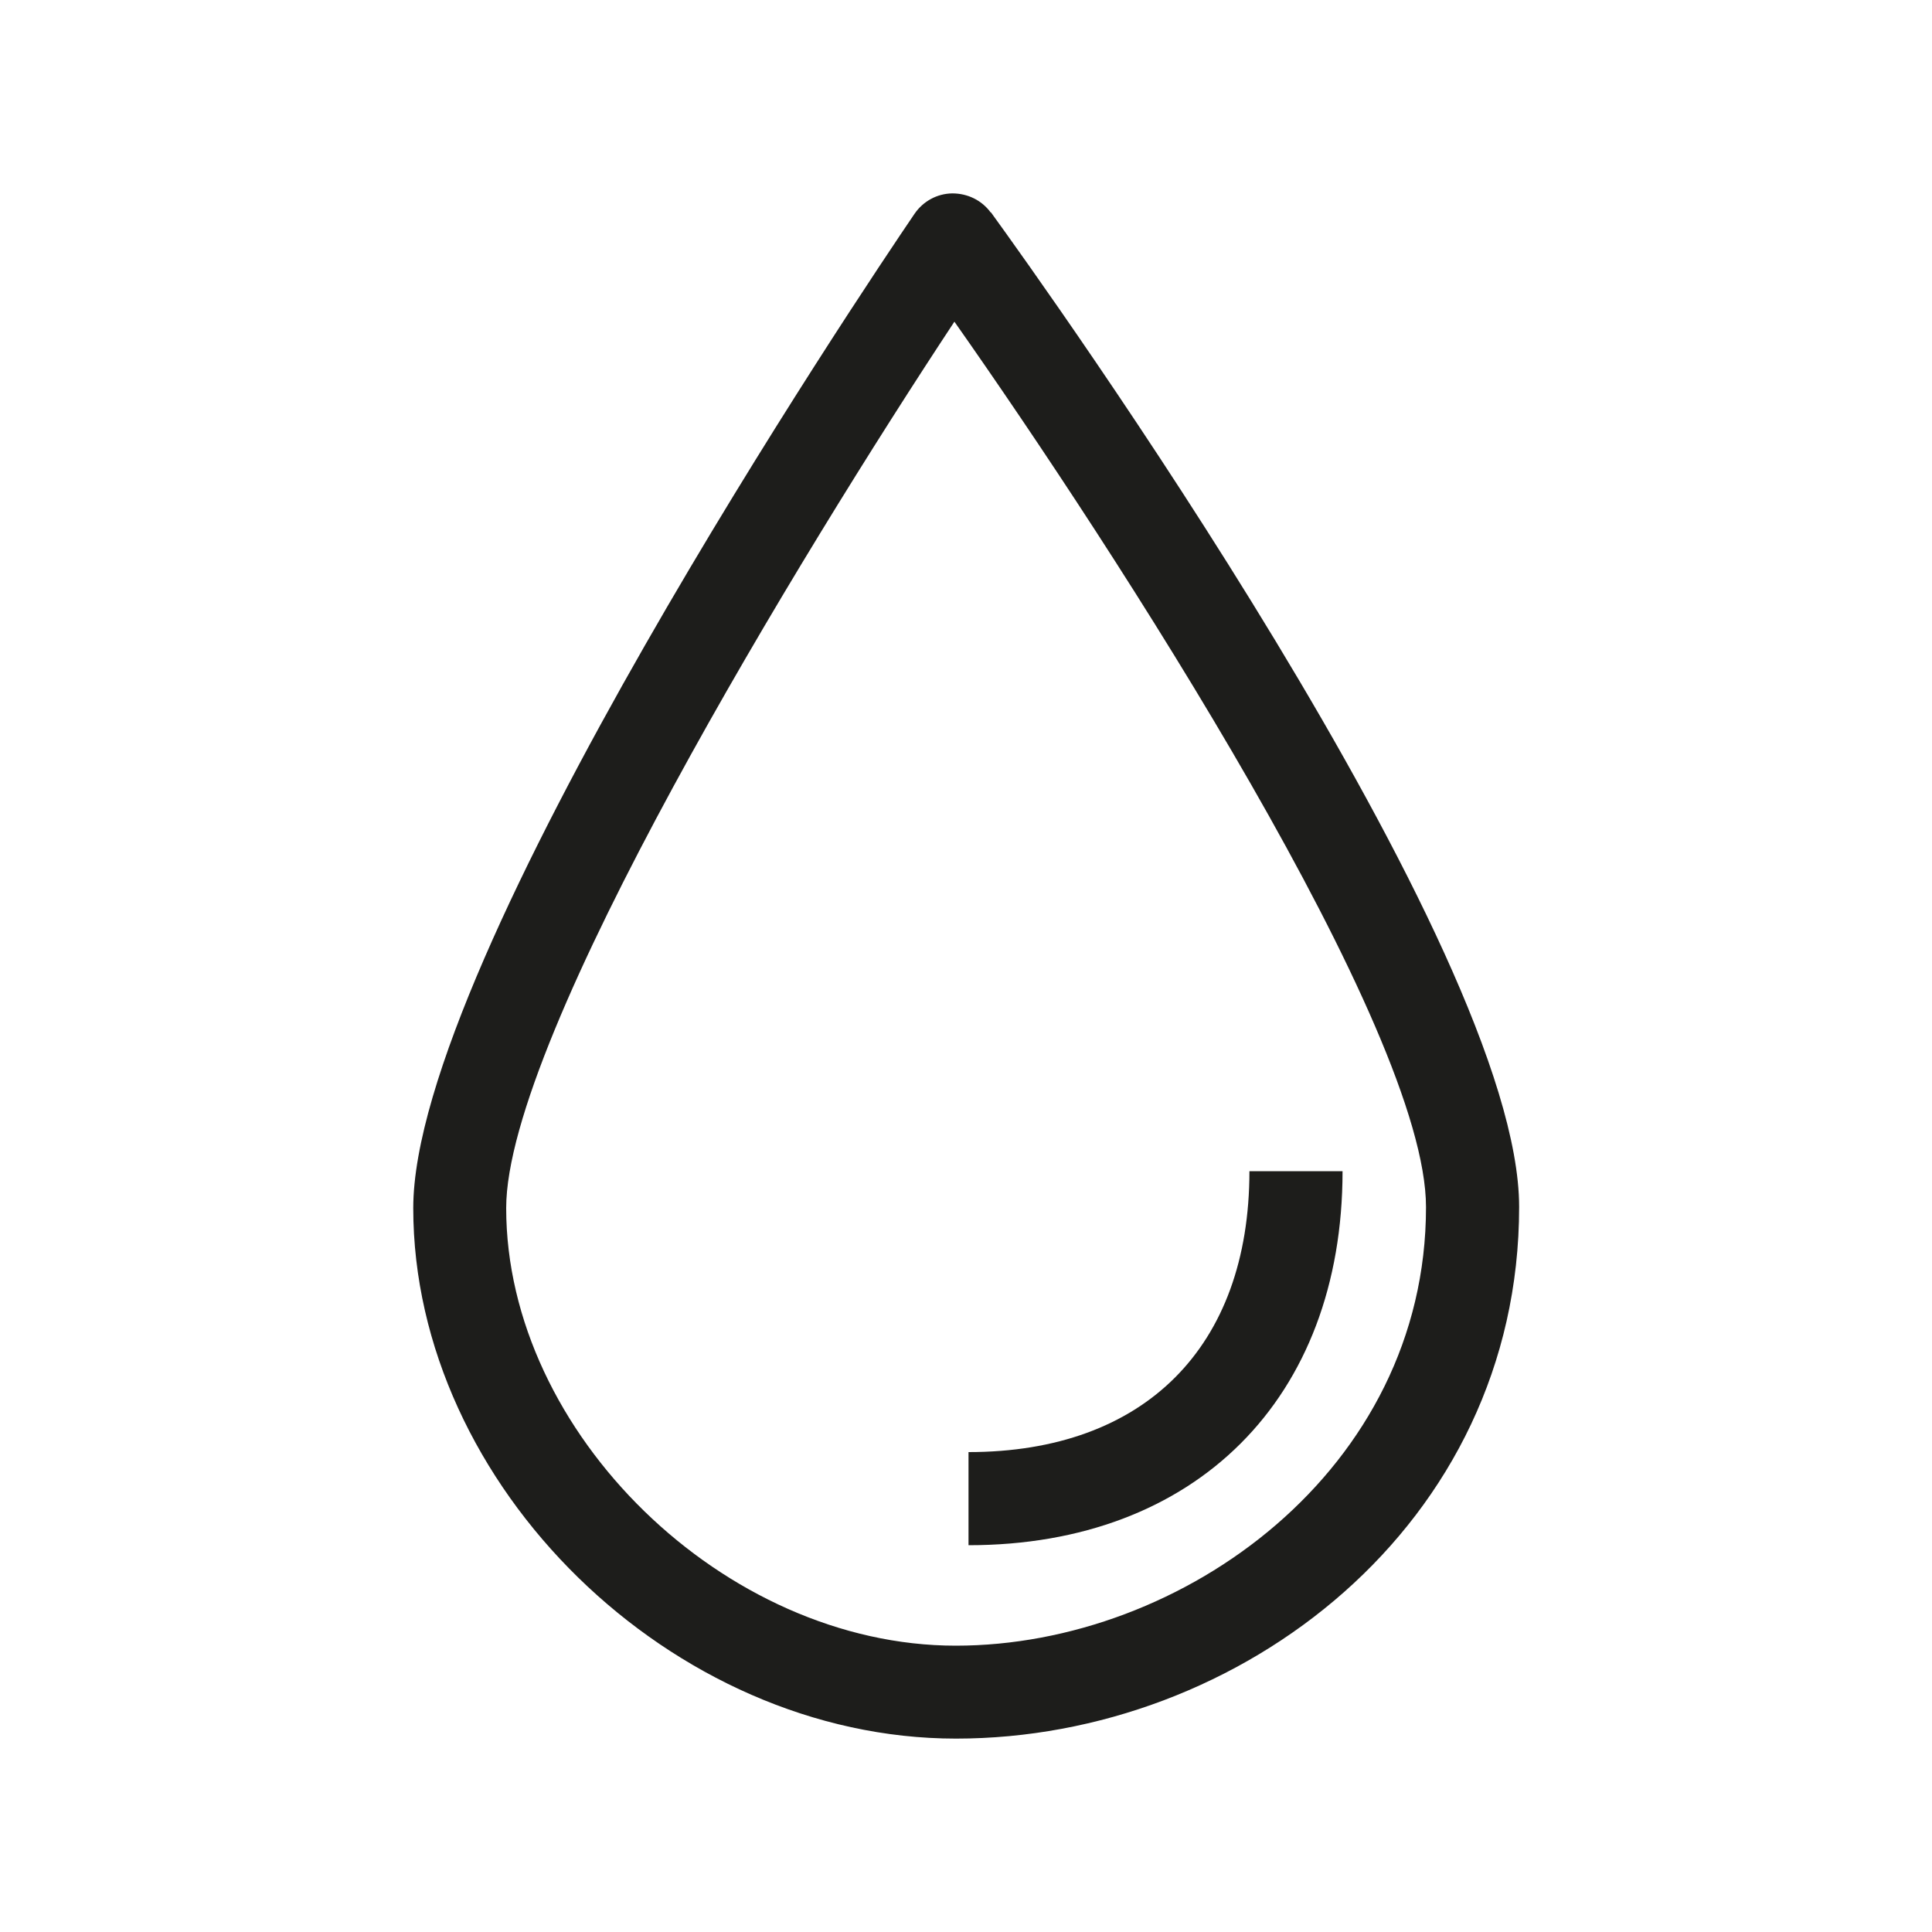 <?xml version="1.0" encoding="UTF-8"?>
<svg id="Livello_1" data-name="Livello 1" xmlns="http://www.w3.org/2000/svg" viewBox="0 0 100 100">
  <defs>
    <style>
      .cls-1 {
        fill: none;
      }

      .cls-1, .cls-2 {
        stroke-width: 0px;
      }

      .cls-2 {
        fill: #1d1d1b;
      }
    </style>
  </defs>
  <path class="cls-2" d="m49.47,85.18c-11.96,0-23.27-11.01-23.27-22.65,0-8.88,15.28-33.89,23.2-45.88,8.32,11.83,24.41,36.62,24.41,45.83,0,13.58-12.58,22.7-24.34,22.7m1.81-74.18c-.46-.63-1.19-.99-1.99-.99-.79.01-1.51.41-1.95,1.05-2.66,3.91-25.95,38.58-25.95,51.47,0,14.37,13.39,27.46,28.09,27.46s29.15-11.05,29.15-27.52c0-13.39-24.54-47.62-27.34-51.48"/>
  <path class="cls-2" d="m64.67,60.62c0,9.11-5.44,14.54-14.54,14.54v4.82c11.76,0,19.36-7.6,19.36-19.36h-4.81Z"/>
  <rect class="cls-1" x="21.38" y="10" width="57.24" height="79.99"/>
</svg>